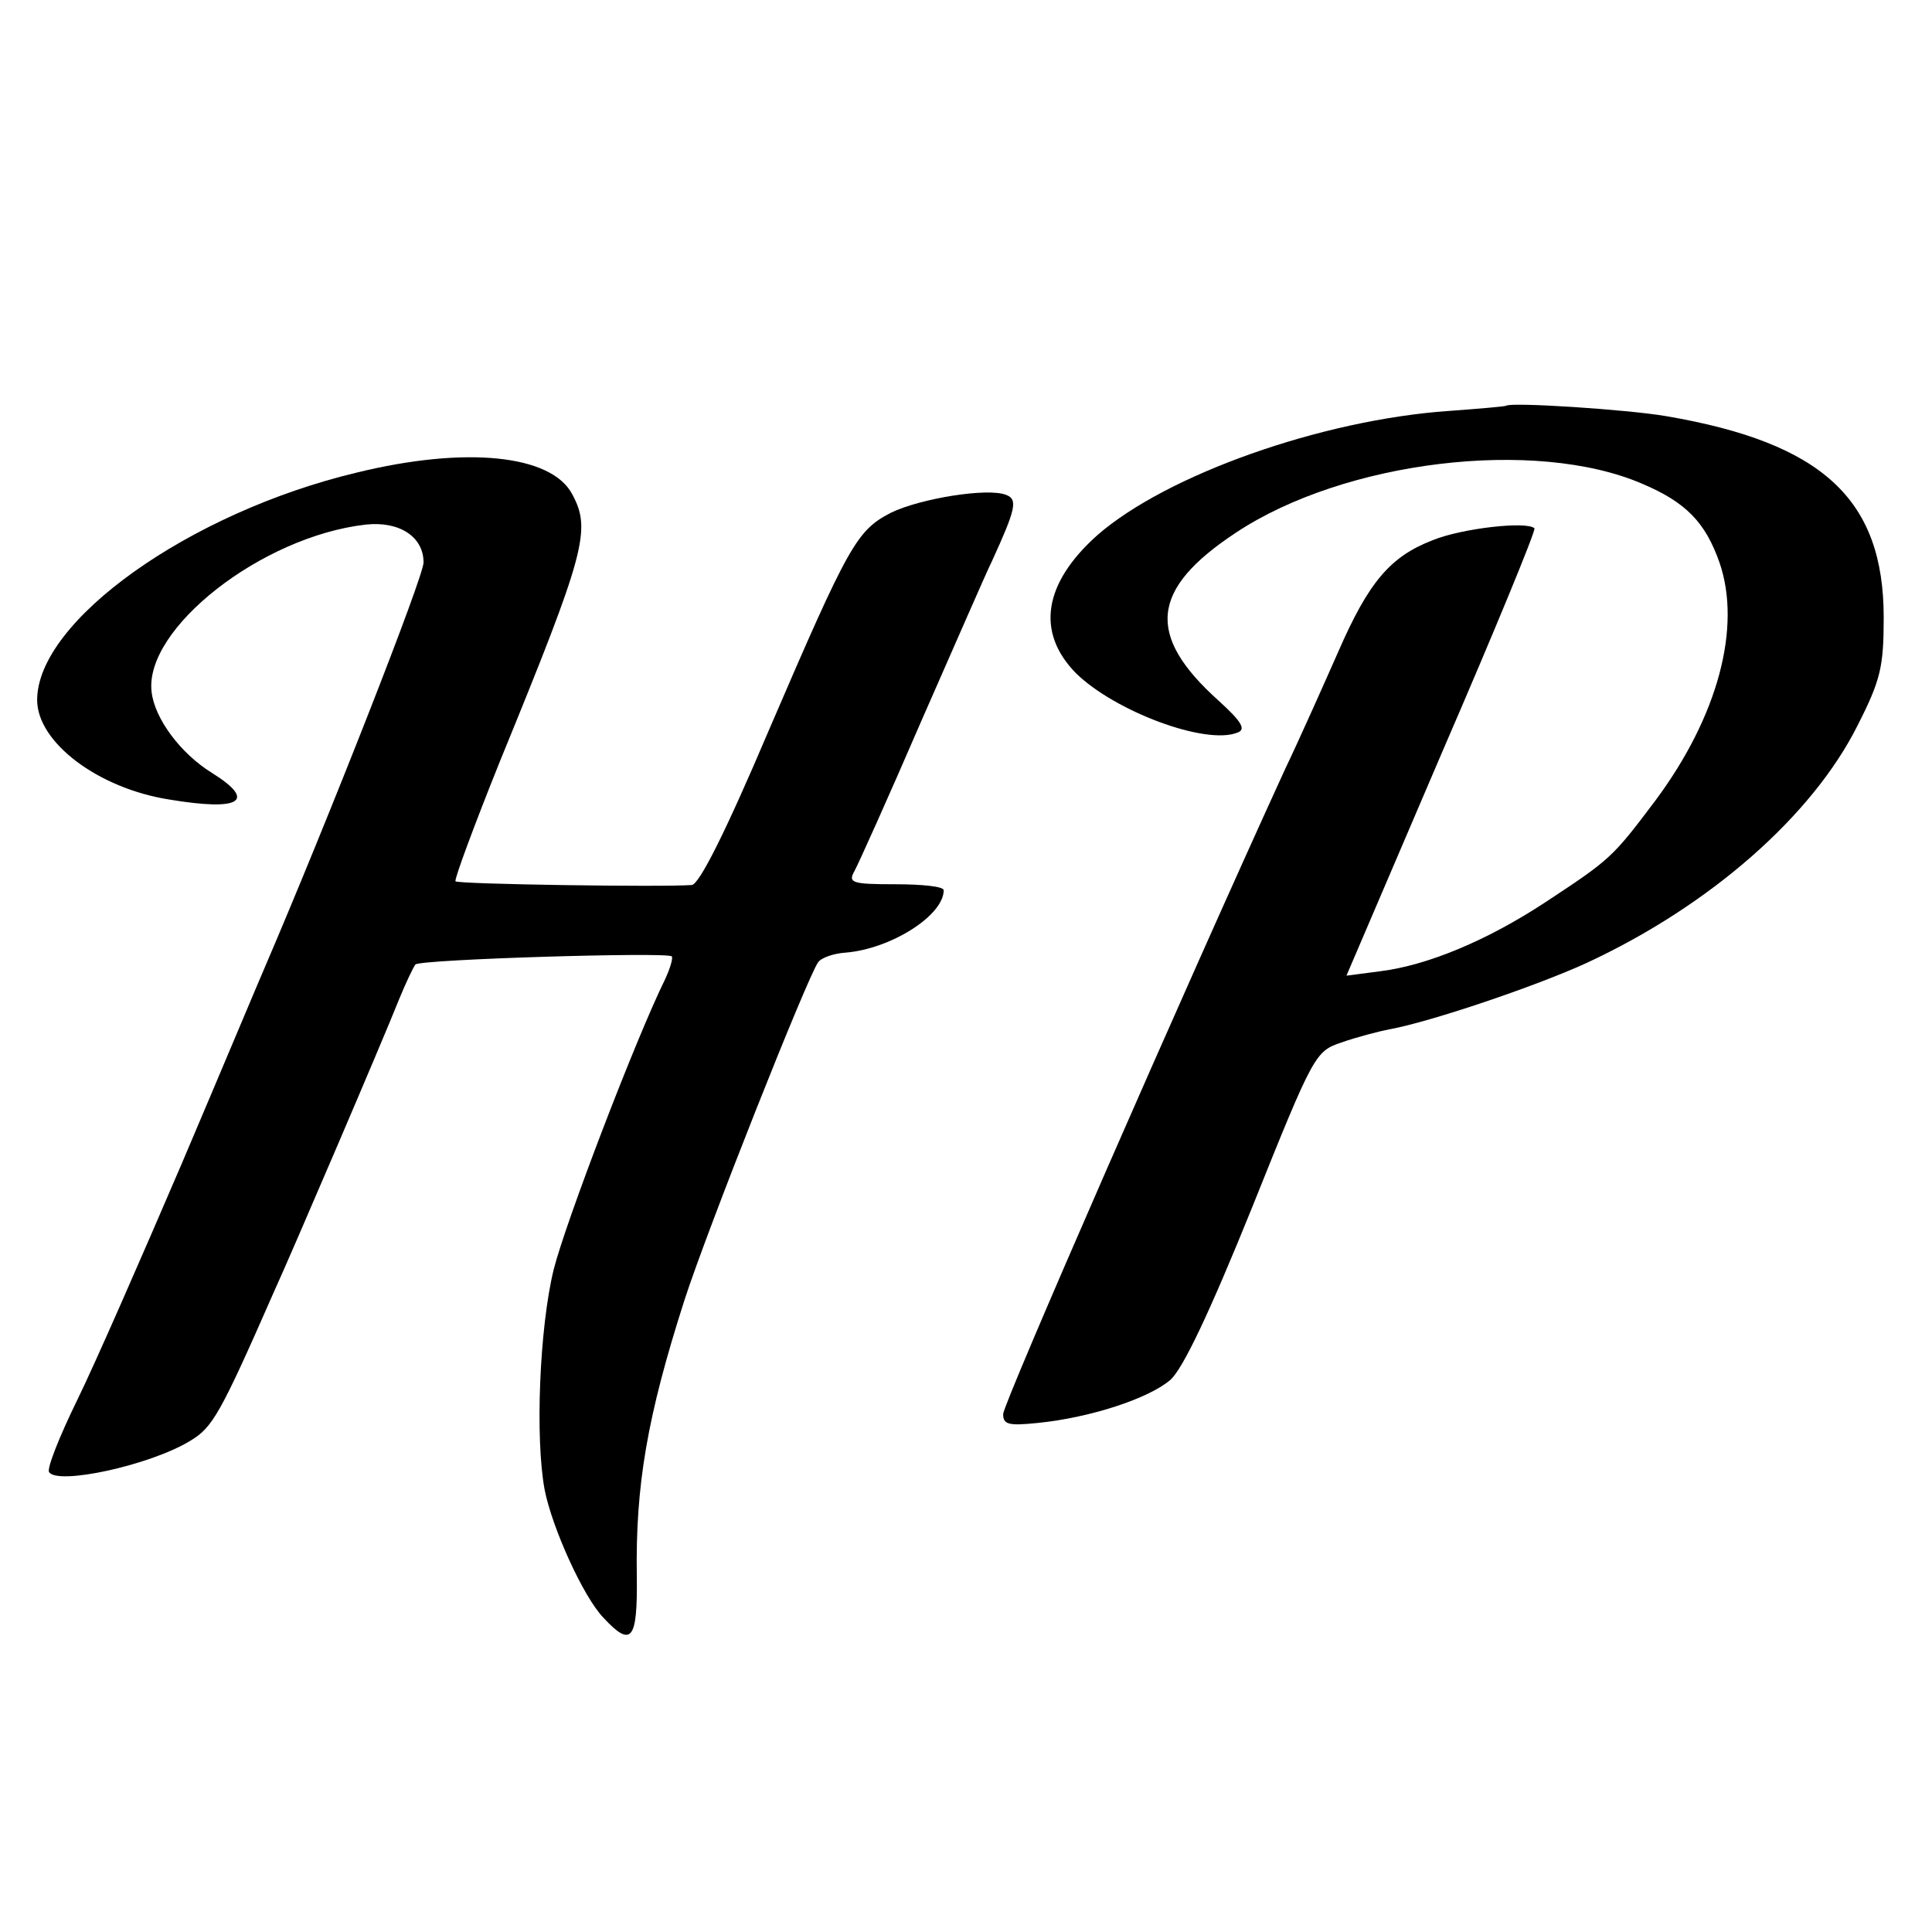 <?xml version="1.0" standalone="no"?>
<!DOCTYPE svg PUBLIC "-//W3C//DTD SVG 20010904//EN"
 "http://www.w3.org/TR/2001/REC-SVG-20010904/DTD/svg10.dtd">
<svg version="1.0" xmlns="http://www.w3.org/2000/svg"
 width="260pt" height="260pt" viewBox="0 0 260 260"
 preserveAspectRatio="xMidYMid meet">
<g transform="translate(0,260) scale(0.1,-0.1)"
fill="#000000" stroke="none">
<path d="M2027 2054 c-1 -1 -36 -4 -77 -7 -172 -12 -380 -86 -473 -167 -73
-65 -83 -131 -29 -186 52 -51 174 -97 217 -80 12 4 7 14 -25 43 -98 88 -92
150 23 226 146 97 403 128 547 66 59 -25 85 -52 104 -106 30 -87 -2 -207 -86
-320 -58 -77 -60 -79 -148 -137 -79 -52 -159 -85 -222 -93 l-46 -6 128 299
c71 164 127 300 125 303 -10 10 -98 0 -137 -16 -57 -22 -86 -56 -127 -150 -19
-43 -51 -115 -72 -159 -136 -297 -379 -853 -379 -867 0 -14 7 -16 46 -12 71 7
150 33 179 58 17 15 53 91 110 232 83 207 85 210 120 222 20 7 50 15 66 18 54
10 194 57 264 89 166 77 304 198 365 320 31 61 35 79 35 145 0 159 -82 235
-293 271 -53 9 -208 19 -215 14z"/>
<path d="M480 1964 c-226 -54 -430 -200 -430 -306 0 -57 82 -119 178 -134 96
-16 118 -2 57 36 -42 26 -77 73 -81 109 -10 85 148 209 288 225 45 5 78 -16
78 -51 0 -19 -127 -343 -215 -548 -7 -16 -56 -133 -110 -260 -54 -126 -117
-270 -141 -319 -24 -49 -41 -92 -38 -97 11 -18 136 9 190 42 30 18 40 35 112
199 26 57 148 342 169 395 9 22 19 43 22 47 6 7 338 17 345 11 2 -2 -2 -16 -9
-31 -39 -79 -134 -327 -150 -391 -19 -78 -25 -227 -12 -296 10 -51 52 -144 79
-172 38 -41 46 -30 45 55 -2 123 14 216 64 372 31 96 166 436 180 455 4 6 21
12 37 13 61 5 132 50 132 84 0 5 -29 8 -65 8 -59 0 -64 2 -55 18 5 9 46 100
90 202 45 102 87 199 95 215 32 70 35 83 19 89 -25 10 -116 -5 -155 -24 -46
-24 -56 -41 -164 -292 -59 -139 -94 -208 -104 -209 -39 -3 -315 1 -318 5 -2 2
25 75 60 162 115 281 123 311 97 359 -28 53 -143 65 -290 29z"/>
</g>
</svg>
